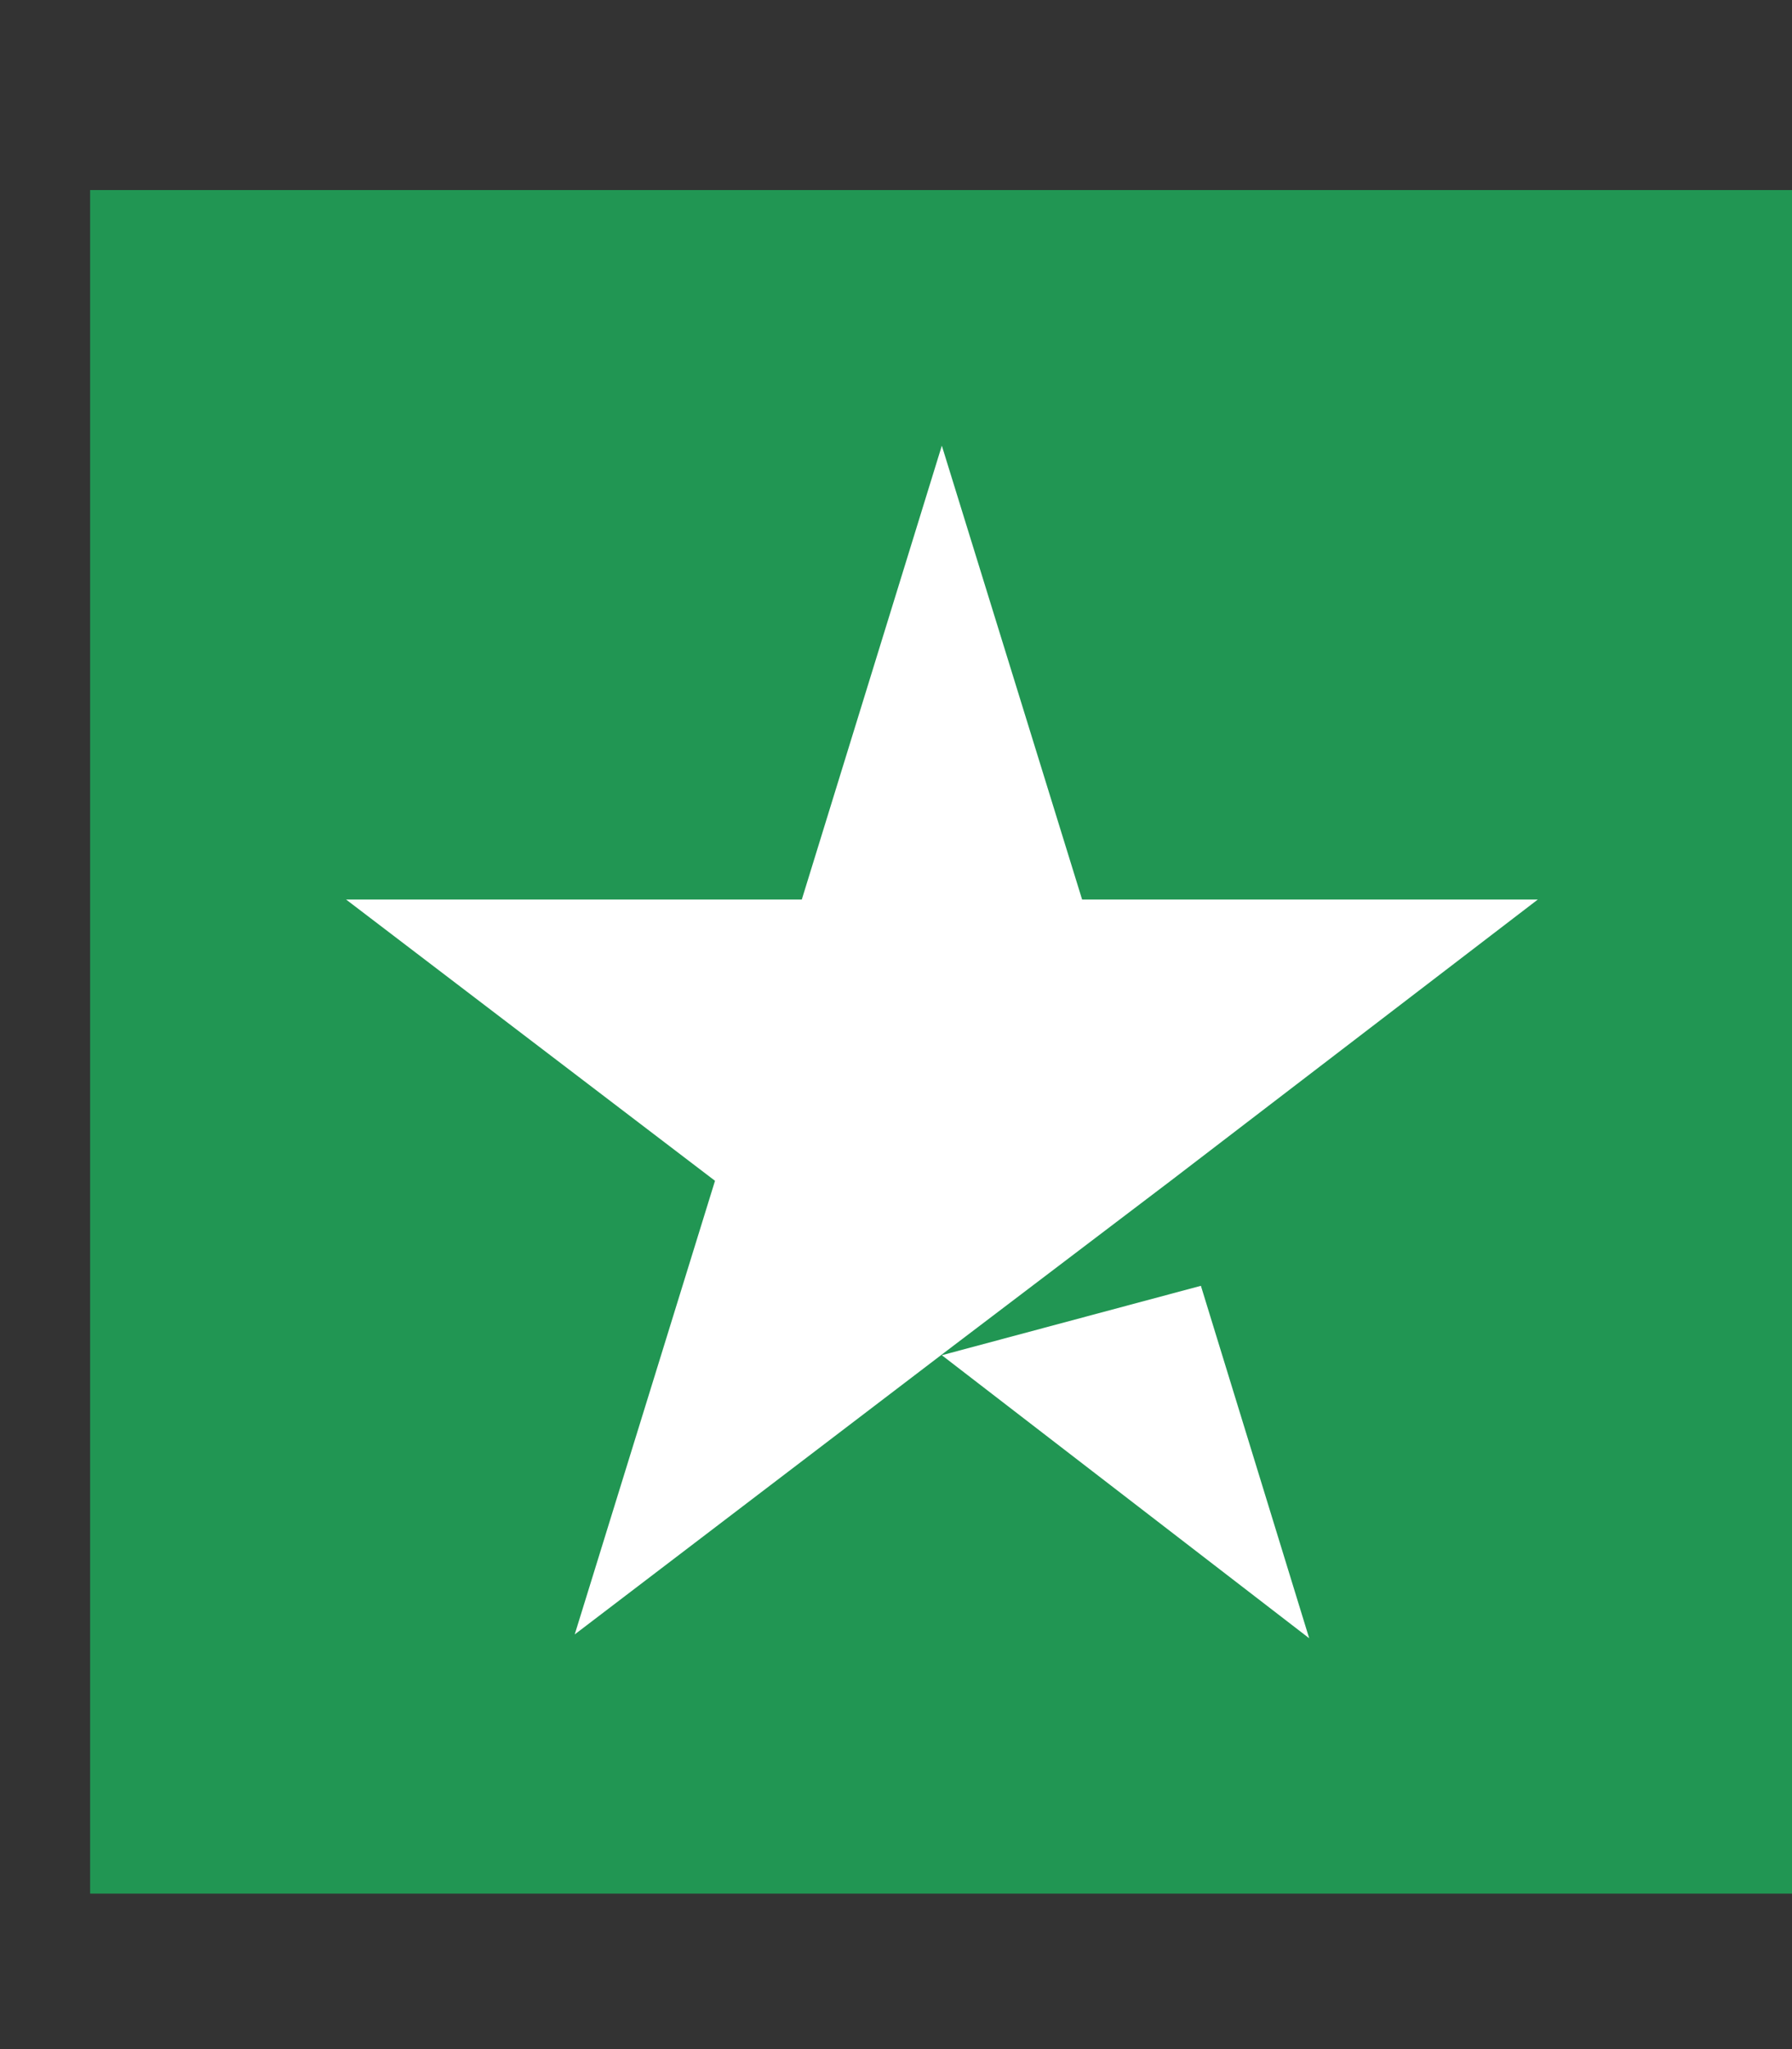 <svg width="7" height="8" viewBox="0 0 7 8" fill="none" xmlns="http://www.w3.org/2000/svg">
<rect x="0" y="0" width="7" height="8" fill="#333333" stroke="none"/>
<rect width="6.651" height="6.651" transform="translate(0.352 0.742)" fill="#219653"/>
<path d="M3.679 5.291L4.691 5.02L5.114 6.396L3.679 5.291ZM6.007 3.512H4.227L3.679 1.74L3.132 3.512H1.352L2.793 4.61L2.245 6.381L3.686 5.283L4.573 4.61L6.007 3.512Z" fill="white"/>
</svg>
